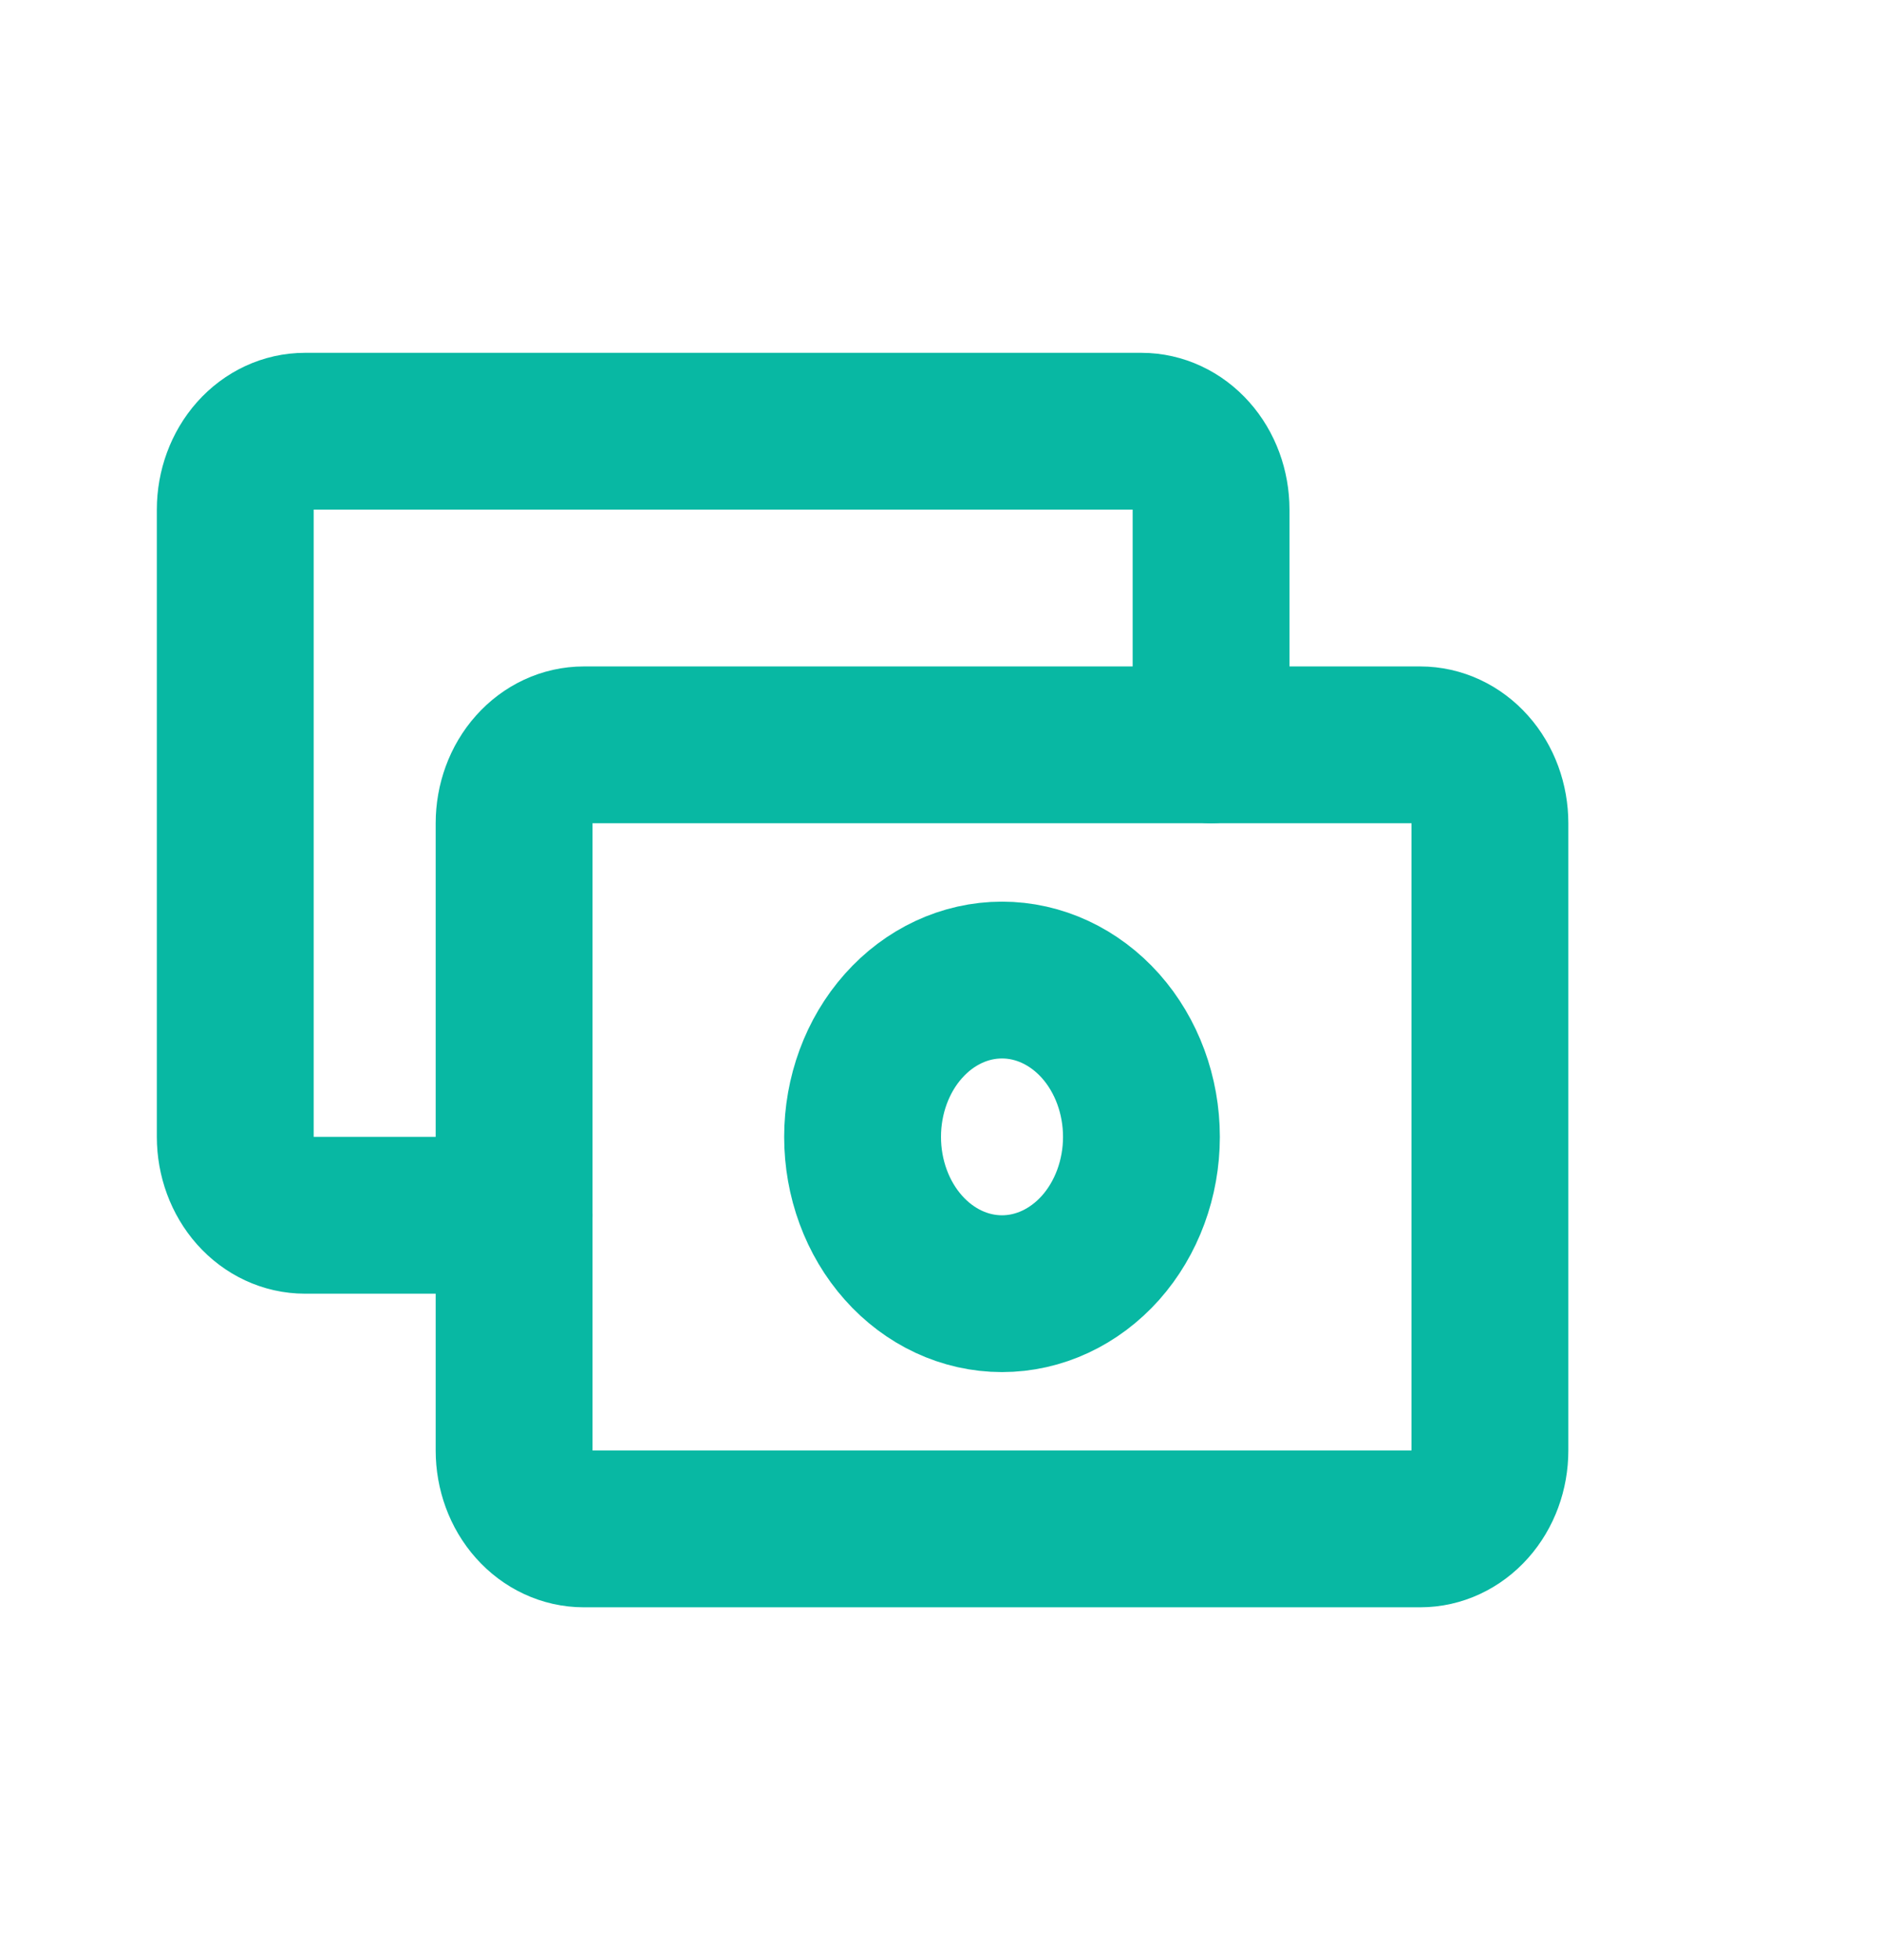 <svg width="24" height="25" viewBox="0 0 24 25" fill="none" xmlns="http://www.w3.org/2000/svg">
<path d="M6.556 15.5H3.889C3.653 15.5 3.427 15.395 3.26 15.207C3.094 15.02 3 14.765 3 14.5V6.5C3 6.235 3.094 5.98 3.26 5.793C3.427 5.605 3.653 5.5 3.889 5.5H14.556C14.791 5.5 15.017 5.605 15.184 5.793C15.351 5.98 15.444 6.235 15.444 6.5V9.5" stroke="#08B8A3" stroke-width="2" stroke-linecap="round" stroke-linejoin="round"/>
<path d="M6.556 10.5C6.556 10.235 6.649 9.98 6.816 9.793C6.983 9.605 7.209 9.5 7.445 9.5H18.111C18.347 9.5 18.573 9.605 18.74 9.793C18.907 9.98 19 10.235 19 10.5V18.5C19 18.765 18.907 19.02 18.74 19.207C18.573 19.395 18.347 19.5 18.111 19.5H7.445C7.209 19.5 6.983 19.395 6.816 19.207C6.649 19.02 6.556 18.765 6.556 18.5V10.5Z" stroke="#08B8A3" stroke-width="2" stroke-linecap="round" stroke-linejoin="round"/>
<path d="M11 14.5C11 15.03 11.187 15.539 11.521 15.914C11.854 16.289 12.306 16.5 12.778 16.5C13.249 16.5 13.701 16.289 14.035 15.914C14.368 15.539 14.556 15.03 14.556 14.5C14.556 13.97 14.368 13.461 14.035 13.086C13.701 12.711 13.249 12.5 12.778 12.5C12.306 12.5 11.854 12.711 11.521 13.086C11.187 13.461 11 13.97 11 14.5Z" stroke="#08B8A3" stroke-width="2" stroke-linecap="round" stroke-linejoin="round"/>
</svg>
